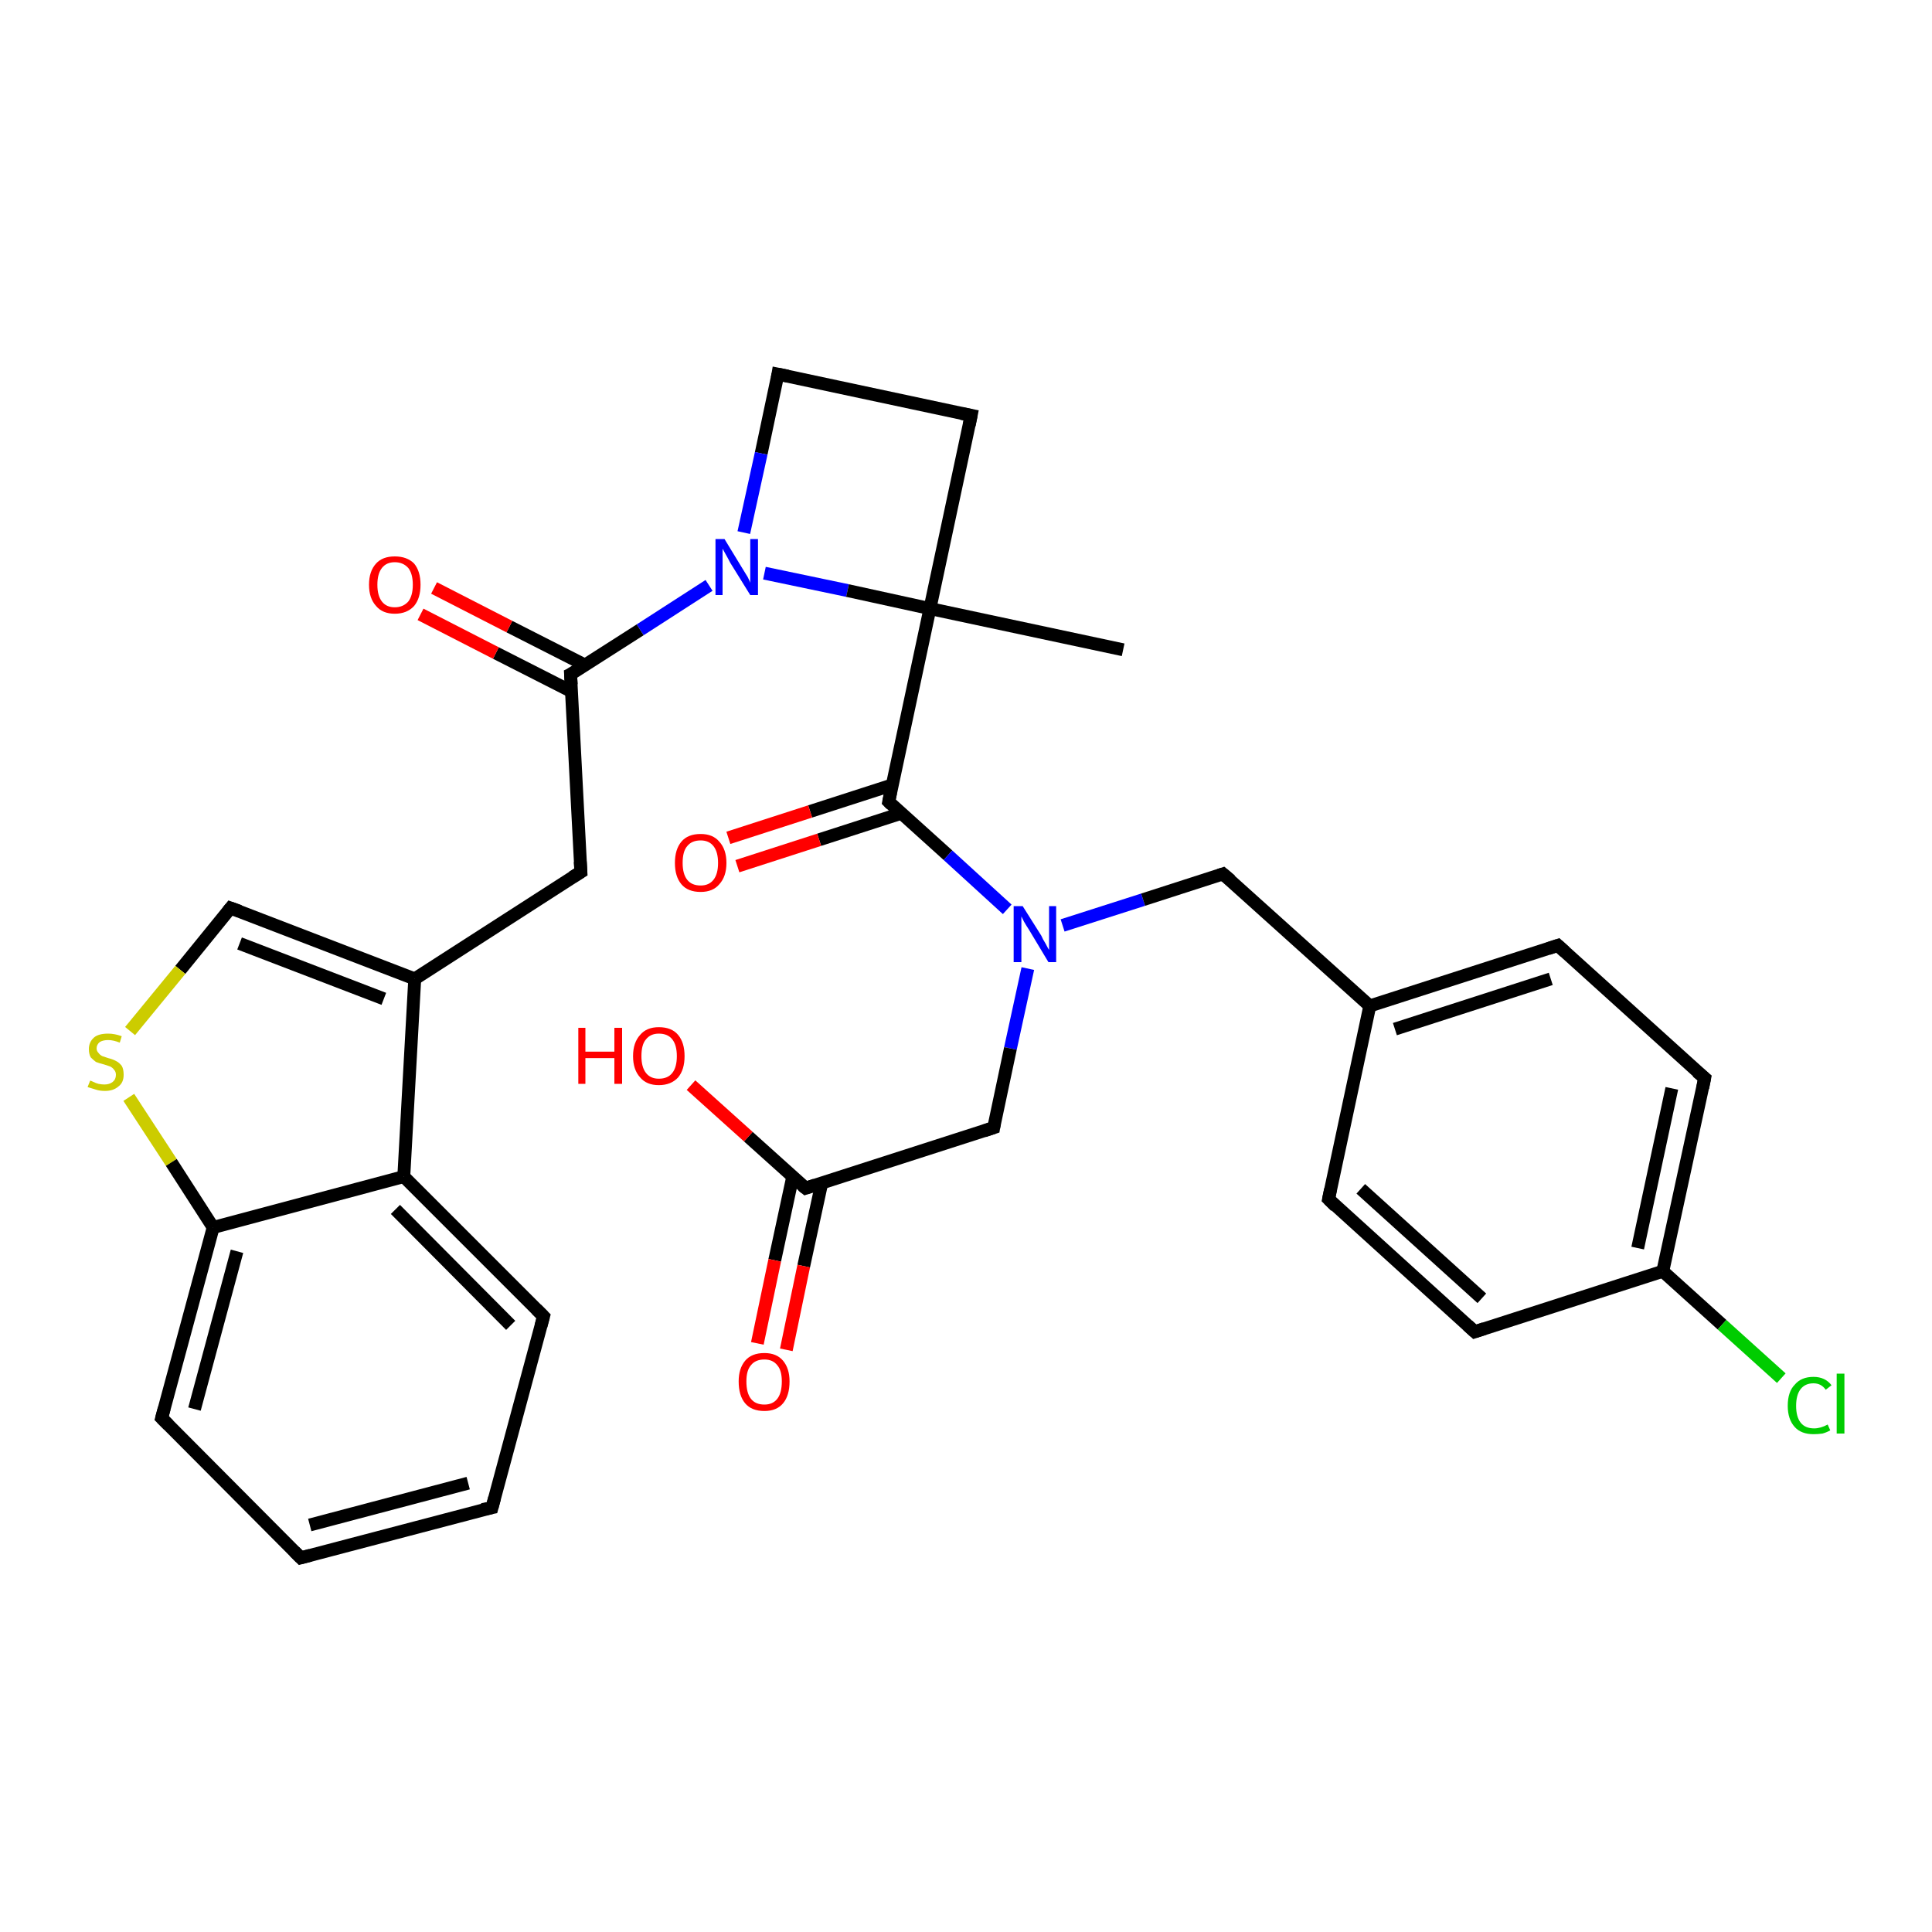 <?xml version='1.0' encoding='iso-8859-1'?>
<svg version='1.1' baseProfile='full'
              xmlns='http://www.w3.org/2000/svg'
                      xmlns:rdkit='http://www.rdkit.org/xml'
                      xmlns:xlink='http://www.w3.org/1999/xlink'
                  xml:space='preserve'
width='300px' height='300px' viewBox='0 0 300 300'>
<!-- END OF HEADER -->
<rect style='opacity:1.0;fill:#FFFFFF;stroke:none' width='300.0' height='300.0' x='0.0' y='0.0'> </rect>
<path class='bond-0 atom-0 atom-1' d='M 174.4,100.9 L 144.4,94.5' style='fill:none;fill-rule:evenodd;stroke:#000000;stroke-width:2.0px;stroke-linecap:butt;stroke-linejoin:miter;stroke-opacity:1' />
<path class='bond-1 atom-1 atom-2' d='M 144.4,94.5 L 150.8,64.5' style='fill:none;fill-rule:evenodd;stroke:#000000;stroke-width:2.0px;stroke-linecap:butt;stroke-linejoin:miter;stroke-opacity:1' />
<path class='bond-2 atom-2 atom-3' d='M 150.8,64.5 L 120.8,58.1' style='fill:none;fill-rule:evenodd;stroke:#000000;stroke-width:2.0px;stroke-linecap:butt;stroke-linejoin:miter;stroke-opacity:1' />
<path class='bond-3 atom-3 atom-4' d='M 120.8,58.1 L 118.2,70.4' style='fill:none;fill-rule:evenodd;stroke:#000000;stroke-width:2.0px;stroke-linecap:butt;stroke-linejoin:miter;stroke-opacity:1' />
<path class='bond-3 atom-3 atom-4' d='M 118.2,70.4 L 115.5,82.7' style='fill:none;fill-rule:evenodd;stroke:#0000FF;stroke-width:2.0px;stroke-linecap:butt;stroke-linejoin:miter;stroke-opacity:1' />
<path class='bond-4 atom-4 atom-5' d='M 110.1,90.9 L 99.4,97.8' style='fill:none;fill-rule:evenodd;stroke:#0000FF;stroke-width:2.0px;stroke-linecap:butt;stroke-linejoin:miter;stroke-opacity:1' />
<path class='bond-4 atom-4 atom-5' d='M 99.4,97.8 L 88.6,104.7' style='fill:none;fill-rule:evenodd;stroke:#000000;stroke-width:2.0px;stroke-linecap:butt;stroke-linejoin:miter;stroke-opacity:1' />
<path class='bond-5 atom-5 atom-6' d='M 90.9,103.3 L 79.1,97.3' style='fill:none;fill-rule:evenodd;stroke:#000000;stroke-width:2.0px;stroke-linecap:butt;stroke-linejoin:miter;stroke-opacity:1' />
<path class='bond-5 atom-5 atom-6' d='M 79.1,97.3 L 67.4,91.3' style='fill:none;fill-rule:evenodd;stroke:#FF0000;stroke-width:2.0px;stroke-linecap:butt;stroke-linejoin:miter;stroke-opacity:1' />
<path class='bond-5 atom-5 atom-6' d='M 88.8,107.4 L 77.0,101.4' style='fill:none;fill-rule:evenodd;stroke:#000000;stroke-width:2.0px;stroke-linecap:butt;stroke-linejoin:miter;stroke-opacity:1' />
<path class='bond-5 atom-5 atom-6' d='M 77.0,101.4 L 65.3,95.4' style='fill:none;fill-rule:evenodd;stroke:#FF0000;stroke-width:2.0px;stroke-linecap:butt;stroke-linejoin:miter;stroke-opacity:1' />
<path class='bond-6 atom-5 atom-7' d='M 88.6,104.7 L 90.2,135.4' style='fill:none;fill-rule:evenodd;stroke:#000000;stroke-width:2.0px;stroke-linecap:butt;stroke-linejoin:miter;stroke-opacity:1' />
<path class='bond-7 atom-7 atom-8' d='M 90.2,135.4 L 64.4,152.0' style='fill:none;fill-rule:evenodd;stroke:#000000;stroke-width:2.0px;stroke-linecap:butt;stroke-linejoin:miter;stroke-opacity:1' />
<path class='bond-8 atom-8 atom-9' d='M 64.4,152.0 L 35.8,141.0' style='fill:none;fill-rule:evenodd;stroke:#000000;stroke-width:2.0px;stroke-linecap:butt;stroke-linejoin:miter;stroke-opacity:1' />
<path class='bond-8 atom-8 atom-9' d='M 59.6,155.1 L 37.2,146.5' style='fill:none;fill-rule:evenodd;stroke:#000000;stroke-width:2.0px;stroke-linecap:butt;stroke-linejoin:miter;stroke-opacity:1' />
<path class='bond-9 atom-9 atom-10' d='M 35.8,141.0 L 28.0,150.6' style='fill:none;fill-rule:evenodd;stroke:#000000;stroke-width:2.0px;stroke-linecap:butt;stroke-linejoin:miter;stroke-opacity:1' />
<path class='bond-9 atom-9 atom-10' d='M 28.0,150.6 L 20.2,160.1' style='fill:none;fill-rule:evenodd;stroke:#CCCC00;stroke-width:2.0px;stroke-linecap:butt;stroke-linejoin:miter;stroke-opacity:1' />
<path class='bond-10 atom-10 atom-11' d='M 20.0,170.4 L 26.6,180.5' style='fill:none;fill-rule:evenodd;stroke:#CCCC00;stroke-width:2.0px;stroke-linecap:butt;stroke-linejoin:miter;stroke-opacity:1' />
<path class='bond-10 atom-10 atom-11' d='M 26.6,180.5 L 33.1,190.6' style='fill:none;fill-rule:evenodd;stroke:#000000;stroke-width:2.0px;stroke-linecap:butt;stroke-linejoin:miter;stroke-opacity:1' />
<path class='bond-11 atom-11 atom-12' d='M 33.1,190.6 L 25.1,220.2' style='fill:none;fill-rule:evenodd;stroke:#000000;stroke-width:2.0px;stroke-linecap:butt;stroke-linejoin:miter;stroke-opacity:1' />
<path class='bond-11 atom-11 atom-12' d='M 36.8,194.3 L 30.2,218.8' style='fill:none;fill-rule:evenodd;stroke:#000000;stroke-width:2.0px;stroke-linecap:butt;stroke-linejoin:miter;stroke-opacity:1' />
<path class='bond-12 atom-12 atom-13' d='M 25.1,220.2 L 46.7,241.9' style='fill:none;fill-rule:evenodd;stroke:#000000;stroke-width:2.0px;stroke-linecap:butt;stroke-linejoin:miter;stroke-opacity:1' />
<path class='bond-13 atom-13 atom-14' d='M 46.7,241.9 L 76.4,234.1' style='fill:none;fill-rule:evenodd;stroke:#000000;stroke-width:2.0px;stroke-linecap:butt;stroke-linejoin:miter;stroke-opacity:1' />
<path class='bond-13 atom-13 atom-14' d='M 48.1,236.8 L 72.7,230.3' style='fill:none;fill-rule:evenodd;stroke:#000000;stroke-width:2.0px;stroke-linecap:butt;stroke-linejoin:miter;stroke-opacity:1' />
<path class='bond-14 atom-14 atom-15' d='M 76.4,234.1 L 84.4,204.4' style='fill:none;fill-rule:evenodd;stroke:#000000;stroke-width:2.0px;stroke-linecap:butt;stroke-linejoin:miter;stroke-opacity:1' />
<path class='bond-15 atom-15 atom-16' d='M 84.4,204.4 L 62.7,182.7' style='fill:none;fill-rule:evenodd;stroke:#000000;stroke-width:2.0px;stroke-linecap:butt;stroke-linejoin:miter;stroke-opacity:1' />
<path class='bond-15 atom-15 atom-16' d='M 79.3,205.8 L 61.4,187.8' style='fill:none;fill-rule:evenodd;stroke:#000000;stroke-width:2.0px;stroke-linecap:butt;stroke-linejoin:miter;stroke-opacity:1' />
<path class='bond-16 atom-1 atom-17' d='M 144.4,94.5 L 138.0,124.5' style='fill:none;fill-rule:evenodd;stroke:#000000;stroke-width:2.0px;stroke-linecap:butt;stroke-linejoin:miter;stroke-opacity:1' />
<path class='bond-17 atom-17 atom-18' d='M 138.5,121.9 L 125.8,126.0' style='fill:none;fill-rule:evenodd;stroke:#000000;stroke-width:2.0px;stroke-linecap:butt;stroke-linejoin:miter;stroke-opacity:1' />
<path class='bond-17 atom-17 atom-18' d='M 125.8,126.0 L 113.1,130.1' style='fill:none;fill-rule:evenodd;stroke:#FF0000;stroke-width:2.0px;stroke-linecap:butt;stroke-linejoin:miter;stroke-opacity:1' />
<path class='bond-17 atom-17 atom-18' d='M 139.9,126.3 L 127.2,130.4' style='fill:none;fill-rule:evenodd;stroke:#000000;stroke-width:2.0px;stroke-linecap:butt;stroke-linejoin:miter;stroke-opacity:1' />
<path class='bond-17 atom-17 atom-18' d='M 127.2,130.4 L 114.5,134.5' style='fill:none;fill-rule:evenodd;stroke:#FF0000;stroke-width:2.0px;stroke-linecap:butt;stroke-linejoin:miter;stroke-opacity:1' />
<path class='bond-18 atom-17 atom-19' d='M 138.0,124.5 L 147.2,132.8' style='fill:none;fill-rule:evenodd;stroke:#000000;stroke-width:2.0px;stroke-linecap:butt;stroke-linejoin:miter;stroke-opacity:1' />
<path class='bond-18 atom-17 atom-19' d='M 147.2,132.8 L 156.4,141.2' style='fill:none;fill-rule:evenodd;stroke:#0000FF;stroke-width:2.0px;stroke-linecap:butt;stroke-linejoin:miter;stroke-opacity:1' />
<path class='bond-19 atom-19 atom-20' d='M 159.6,150.4 L 156.9,162.8' style='fill:none;fill-rule:evenodd;stroke:#0000FF;stroke-width:2.0px;stroke-linecap:butt;stroke-linejoin:miter;stroke-opacity:1' />
<path class='bond-19 atom-19 atom-20' d='M 156.9,162.8 L 154.3,175.1' style='fill:none;fill-rule:evenodd;stroke:#000000;stroke-width:2.0px;stroke-linecap:butt;stroke-linejoin:miter;stroke-opacity:1' />
<path class='bond-20 atom-20 atom-21' d='M 154.3,175.1 L 125.1,184.5' style='fill:none;fill-rule:evenodd;stroke:#000000;stroke-width:2.0px;stroke-linecap:butt;stroke-linejoin:miter;stroke-opacity:1' />
<path class='bond-21 atom-21 atom-22' d='M 125.1,184.5 L 116.2,176.5' style='fill:none;fill-rule:evenodd;stroke:#000000;stroke-width:2.0px;stroke-linecap:butt;stroke-linejoin:miter;stroke-opacity:1' />
<path class='bond-21 atom-21 atom-22' d='M 116.2,176.5 L 107.3,168.5' style='fill:none;fill-rule:evenodd;stroke:#FF0000;stroke-width:2.0px;stroke-linecap:butt;stroke-linejoin:miter;stroke-opacity:1' />
<path class='bond-22 atom-21 atom-23' d='M 123.1,182.7 L 120.3,195.7' style='fill:none;fill-rule:evenodd;stroke:#000000;stroke-width:2.0px;stroke-linecap:butt;stroke-linejoin:miter;stroke-opacity:1' />
<path class='bond-22 atom-21 atom-23' d='M 120.3,195.7 L 117.6,208.6' style='fill:none;fill-rule:evenodd;stroke:#FF0000;stroke-width:2.0px;stroke-linecap:butt;stroke-linejoin:miter;stroke-opacity:1' />
<path class='bond-22 atom-21 atom-23' d='M 127.6,183.7 L 124.8,196.6' style='fill:none;fill-rule:evenodd;stroke:#000000;stroke-width:2.0px;stroke-linecap:butt;stroke-linejoin:miter;stroke-opacity:1' />
<path class='bond-22 atom-21 atom-23' d='M 124.8,196.6 L 122.1,209.6' style='fill:none;fill-rule:evenodd;stroke:#FF0000;stroke-width:2.0px;stroke-linecap:butt;stroke-linejoin:miter;stroke-opacity:1' />
<path class='bond-23 atom-19 atom-24' d='M 165.0,143.7 L 177.5,139.7' style='fill:none;fill-rule:evenodd;stroke:#0000FF;stroke-width:2.0px;stroke-linecap:butt;stroke-linejoin:miter;stroke-opacity:1' />
<path class='bond-23 atom-19 atom-24' d='M 177.5,139.7 L 189.9,135.7' style='fill:none;fill-rule:evenodd;stroke:#000000;stroke-width:2.0px;stroke-linecap:butt;stroke-linejoin:miter;stroke-opacity:1' />
<path class='bond-24 atom-24 atom-25' d='M 189.9,135.7 L 212.7,156.2' style='fill:none;fill-rule:evenodd;stroke:#000000;stroke-width:2.0px;stroke-linecap:butt;stroke-linejoin:miter;stroke-opacity:1' />
<path class='bond-25 atom-25 atom-26' d='M 212.7,156.2 L 241.9,146.8' style='fill:none;fill-rule:evenodd;stroke:#000000;stroke-width:2.0px;stroke-linecap:butt;stroke-linejoin:miter;stroke-opacity:1' />
<path class='bond-25 atom-25 atom-26' d='M 216.6,159.8 L 240.8,152.0' style='fill:none;fill-rule:evenodd;stroke:#000000;stroke-width:2.0px;stroke-linecap:butt;stroke-linejoin:miter;stroke-opacity:1' />
<path class='bond-26 atom-26 atom-27' d='M 241.9,146.8 L 264.7,167.4' style='fill:none;fill-rule:evenodd;stroke:#000000;stroke-width:2.0px;stroke-linecap:butt;stroke-linejoin:miter;stroke-opacity:1' />
<path class='bond-27 atom-27 atom-28' d='M 264.7,167.4 L 258.2,197.4' style='fill:none;fill-rule:evenodd;stroke:#000000;stroke-width:2.0px;stroke-linecap:butt;stroke-linejoin:miter;stroke-opacity:1' />
<path class='bond-27 atom-27 atom-28' d='M 259.6,169.0 L 254.3,193.8' style='fill:none;fill-rule:evenodd;stroke:#000000;stroke-width:2.0px;stroke-linecap:butt;stroke-linejoin:miter;stroke-opacity:1' />
<path class='bond-28 atom-28 atom-29' d='M 258.2,197.4 L 267.4,205.7' style='fill:none;fill-rule:evenodd;stroke:#000000;stroke-width:2.0px;stroke-linecap:butt;stroke-linejoin:miter;stroke-opacity:1' />
<path class='bond-28 atom-28 atom-29' d='M 267.4,205.7 L 276.6,214.0' style='fill:none;fill-rule:evenodd;stroke:#00CC00;stroke-width:2.0px;stroke-linecap:butt;stroke-linejoin:miter;stroke-opacity:1' />
<path class='bond-29 atom-28 atom-30' d='M 258.2,197.4 L 229.0,206.8' style='fill:none;fill-rule:evenodd;stroke:#000000;stroke-width:2.0px;stroke-linecap:butt;stroke-linejoin:miter;stroke-opacity:1' />
<path class='bond-30 atom-30 atom-31' d='M 229.0,206.8 L 206.3,186.2' style='fill:none;fill-rule:evenodd;stroke:#000000;stroke-width:2.0px;stroke-linecap:butt;stroke-linejoin:miter;stroke-opacity:1' />
<path class='bond-30 atom-30 atom-31' d='M 230.1,201.6 L 211.3,184.6' style='fill:none;fill-rule:evenodd;stroke:#000000;stroke-width:2.0px;stroke-linecap:butt;stroke-linejoin:miter;stroke-opacity:1' />
<path class='bond-31 atom-4 atom-1' d='M 118.7,89.0 L 131.6,91.7' style='fill:none;fill-rule:evenodd;stroke:#0000FF;stroke-width:2.0px;stroke-linecap:butt;stroke-linejoin:miter;stroke-opacity:1' />
<path class='bond-31 atom-4 atom-1' d='M 131.6,91.7 L 144.4,94.5' style='fill:none;fill-rule:evenodd;stroke:#000000;stroke-width:2.0px;stroke-linecap:butt;stroke-linejoin:miter;stroke-opacity:1' />
<path class='bond-32 atom-16 atom-8' d='M 62.7,182.7 L 64.4,152.0' style='fill:none;fill-rule:evenodd;stroke:#000000;stroke-width:2.0px;stroke-linecap:butt;stroke-linejoin:miter;stroke-opacity:1' />
<path class='bond-33 atom-31 atom-25' d='M 206.3,186.2 L 212.7,156.2' style='fill:none;fill-rule:evenodd;stroke:#000000;stroke-width:2.0px;stroke-linecap:butt;stroke-linejoin:miter;stroke-opacity:1' />
<path class='bond-34 atom-16 atom-11' d='M 62.7,182.7 L 33.1,190.6' style='fill:none;fill-rule:evenodd;stroke:#000000;stroke-width:2.0px;stroke-linecap:butt;stroke-linejoin:miter;stroke-opacity:1' />
<path d='M 150.5,66.0 L 150.8,64.5 L 149.3,64.2' style='fill:none;stroke:#000000;stroke-width:2.0px;stroke-linecap:butt;stroke-linejoin:miter;stroke-opacity:1;' />
<path d='M 122.3,58.4 L 120.8,58.1 L 120.7,58.7' style='fill:none;stroke:#000000;stroke-width:2.0px;stroke-linecap:butt;stroke-linejoin:miter;stroke-opacity:1;' />
<path d='M 89.2,104.4 L 88.6,104.7 L 88.7,106.3' style='fill:none;stroke:#000000;stroke-width:2.0px;stroke-linecap:butt;stroke-linejoin:miter;stroke-opacity:1;' />
<path d='M 90.1,133.8 L 90.2,135.4 L 88.9,136.2' style='fill:none;stroke:#000000;stroke-width:2.0px;stroke-linecap:butt;stroke-linejoin:miter;stroke-opacity:1;' />
<path d='M 37.2,141.5 L 35.8,141.0 L 35.4,141.5' style='fill:none;stroke:#000000;stroke-width:2.0px;stroke-linecap:butt;stroke-linejoin:miter;stroke-opacity:1;' />
<path d='M 25.5,218.7 L 25.1,220.2 L 26.2,221.3' style='fill:none;stroke:#000000;stroke-width:2.0px;stroke-linecap:butt;stroke-linejoin:miter;stroke-opacity:1;' />
<path d='M 45.7,240.9 L 46.7,241.9 L 48.2,241.5' style='fill:none;stroke:#000000;stroke-width:2.0px;stroke-linecap:butt;stroke-linejoin:miter;stroke-opacity:1;' />
<path d='M 74.9,234.4 L 76.4,234.1 L 76.8,232.6' style='fill:none;stroke:#000000;stroke-width:2.0px;stroke-linecap:butt;stroke-linejoin:miter;stroke-opacity:1;' />
<path d='M 84.0,205.9 L 84.4,204.4 L 83.3,203.3' style='fill:none;stroke:#000000;stroke-width:2.0px;stroke-linecap:butt;stroke-linejoin:miter;stroke-opacity:1;' />
<path d='M 138.3,123.0 L 138.0,124.5 L 138.4,124.9' style='fill:none;stroke:#000000;stroke-width:2.0px;stroke-linecap:butt;stroke-linejoin:miter;stroke-opacity:1;' />
<path d='M 154.4,174.5 L 154.3,175.1 L 152.8,175.6' style='fill:none;stroke:#000000;stroke-width:2.0px;stroke-linecap:butt;stroke-linejoin:miter;stroke-opacity:1;' />
<path d='M 126.6,184.0 L 125.1,184.5 L 124.6,184.1' style='fill:none;stroke:#000000;stroke-width:2.0px;stroke-linecap:butt;stroke-linejoin:miter;stroke-opacity:1;' />
<path d='M 189.3,135.9 L 189.9,135.7 L 191.1,136.7' style='fill:none;stroke:#000000;stroke-width:2.0px;stroke-linecap:butt;stroke-linejoin:miter;stroke-opacity:1;' />
<path d='M 240.4,147.3 L 241.9,146.8 L 243.0,147.8' style='fill:none;stroke:#000000;stroke-width:2.0px;stroke-linecap:butt;stroke-linejoin:miter;stroke-opacity:1;' />
<path d='M 263.5,166.4 L 264.7,167.4 L 264.4,168.9' style='fill:none;stroke:#000000;stroke-width:2.0px;stroke-linecap:butt;stroke-linejoin:miter;stroke-opacity:1;' />
<path d='M 230.5,206.3 L 229.0,206.8 L 227.9,205.8' style='fill:none;stroke:#000000;stroke-width:2.0px;stroke-linecap:butt;stroke-linejoin:miter;stroke-opacity:1;' />
<path d='M 207.4,187.3 L 206.3,186.2 L 206.6,184.7' style='fill:none;stroke:#000000;stroke-width:2.0px;stroke-linecap:butt;stroke-linejoin:miter;stroke-opacity:1;' />
<path class='atom-4' d='M 112.5 83.7
L 115.3 88.3
Q 115.6 88.8, 116.1 89.6
Q 116.5 90.4, 116.5 90.5
L 116.5 83.7
L 117.7 83.7
L 117.7 92.4
L 116.5 92.4
L 113.4 87.4
Q 113.1 86.8, 112.7 86.1
Q 112.3 85.4, 112.2 85.2
L 112.2 92.4
L 111.1 92.4
L 111.1 83.7
L 112.5 83.7
' fill='#0000FF'/>
<path class='atom-6' d='M 57.3 90.8
Q 57.3 88.7, 58.4 87.5
Q 59.4 86.4, 61.3 86.4
Q 63.2 86.4, 64.3 87.5
Q 65.3 88.7, 65.3 90.8
Q 65.3 92.9, 64.3 94.1
Q 63.2 95.3, 61.3 95.3
Q 59.4 95.3, 58.4 94.1
Q 57.3 92.9, 57.3 90.8
M 61.3 94.3
Q 62.6 94.3, 63.4 93.4
Q 64.1 92.5, 64.1 90.8
Q 64.1 89.1, 63.4 88.2
Q 62.6 87.3, 61.3 87.3
Q 60.0 87.3, 59.3 88.2
Q 58.6 89.1, 58.6 90.8
Q 58.6 92.5, 59.3 93.4
Q 60.0 94.3, 61.3 94.3
' fill='#FF0000'/>
<path class='atom-10' d='M 14.0 167.8
Q 14.1 167.8, 14.5 168.0
Q 14.9 168.2, 15.3 168.3
Q 15.8 168.4, 16.2 168.4
Q 17.0 168.4, 17.5 168.0
Q 18.0 167.6, 18.0 166.9
Q 18.0 166.4, 17.7 166.1
Q 17.5 165.8, 17.1 165.6
Q 16.8 165.5, 16.2 165.3
Q 15.4 165.1, 14.9 164.9
Q 14.5 164.6, 14.1 164.2
Q 13.8 163.7, 13.8 162.9
Q 13.8 161.8, 14.6 161.1
Q 15.3 160.5, 16.8 160.5
Q 17.8 160.5, 18.9 160.9
L 18.6 161.9
Q 17.6 161.5, 16.8 161.5
Q 16.0 161.5, 15.5 161.8
Q 15.0 162.2, 15.0 162.8
Q 15.0 163.2, 15.3 163.5
Q 15.5 163.8, 15.9 164.0
Q 16.2 164.1, 16.8 164.3
Q 17.6 164.5, 18.1 164.8
Q 18.5 165.0, 18.9 165.5
Q 19.2 166.0, 19.2 166.9
Q 19.2 168.1, 18.4 168.7
Q 17.6 169.4, 16.3 169.4
Q 15.5 169.4, 14.9 169.2
Q 14.3 169.0, 13.6 168.8
L 14.0 167.8
' fill='#CCCC00'/>
<path class='atom-18' d='M 104.8 134.0
Q 104.8 131.9, 105.8 130.7
Q 106.8 129.5, 108.8 129.5
Q 110.7 129.5, 111.7 130.7
Q 112.8 131.9, 112.8 134.0
Q 112.8 136.1, 111.7 137.3
Q 110.7 138.5, 108.8 138.5
Q 106.8 138.5, 105.8 137.3
Q 104.8 136.1, 104.8 134.0
M 108.8 137.5
Q 110.1 137.5, 110.8 136.6
Q 111.5 135.7, 111.5 134.0
Q 111.5 132.3, 110.8 131.4
Q 110.1 130.5, 108.8 130.5
Q 107.4 130.5, 106.7 131.4
Q 106.0 132.2, 106.0 134.0
Q 106.0 135.7, 106.7 136.6
Q 107.4 137.5, 108.8 137.5
' fill='#FF0000'/>
<path class='atom-19' d='M 158.8 140.7
L 161.7 145.3
Q 161.9 145.8, 162.4 146.6
Q 162.8 147.4, 162.9 147.5
L 162.9 140.7
L 164.0 140.7
L 164.0 149.4
L 162.8 149.4
L 159.8 144.4
Q 159.4 143.8, 159.0 143.1
Q 158.7 142.5, 158.6 142.3
L 158.6 149.4
L 157.4 149.4
L 157.4 140.7
L 158.8 140.7
' fill='#0000FF'/>
<path class='atom-22' d='M 89.8 159.6
L 90.9 159.6
L 90.9 163.3
L 95.4 163.3
L 95.4 159.6
L 96.6 159.6
L 96.6 168.3
L 95.4 168.3
L 95.4 164.3
L 90.9 164.3
L 90.9 168.3
L 89.8 168.3
L 89.8 159.6
' fill='#FF0000'/>
<path class='atom-22' d='M 98.3 164.0
Q 98.3 161.9, 99.4 160.7
Q 100.4 159.5, 102.3 159.5
Q 104.3 159.5, 105.3 160.7
Q 106.3 161.9, 106.3 164.0
Q 106.3 166.1, 105.3 167.3
Q 104.2 168.5, 102.3 168.5
Q 100.4 168.5, 99.4 167.3
Q 98.3 166.1, 98.3 164.0
M 102.3 167.5
Q 103.7 167.5, 104.4 166.6
Q 105.1 165.7, 105.1 164.0
Q 105.1 162.3, 104.4 161.4
Q 103.7 160.5, 102.3 160.5
Q 101.0 160.5, 100.3 161.4
Q 99.6 162.2, 99.6 164.0
Q 99.6 165.7, 100.3 166.6
Q 101.0 167.5, 102.3 167.5
' fill='#FF0000'/>
<path class='atom-23' d='M 114.7 214.5
Q 114.7 212.5, 115.7 211.3
Q 116.7 210.1, 118.7 210.1
Q 120.6 210.1, 121.6 211.3
Q 122.6 212.5, 122.6 214.5
Q 122.6 216.7, 121.6 217.9
Q 120.6 219.1, 118.7 219.1
Q 116.7 219.1, 115.7 217.9
Q 114.7 216.7, 114.7 214.5
M 118.7 218.1
Q 120.0 218.1, 120.7 217.2
Q 121.4 216.3, 121.4 214.5
Q 121.4 212.8, 120.7 212.0
Q 120.0 211.1, 118.7 211.1
Q 117.3 211.1, 116.6 212.0
Q 115.9 212.8, 115.9 214.5
Q 115.9 216.3, 116.6 217.2
Q 117.3 218.1, 118.7 218.1
' fill='#FF0000'/>
<path class='atom-29' d='M 277.6 218.3
Q 277.6 216.1, 278.7 215.0
Q 279.7 213.8, 281.6 213.8
Q 283.4 213.8, 284.4 215.1
L 283.5 215.8
Q 282.8 214.8, 281.6 214.8
Q 280.3 214.8, 279.6 215.7
Q 278.9 216.6, 278.9 218.3
Q 278.9 220.0, 279.6 220.9
Q 280.3 221.8, 281.7 221.8
Q 282.7 221.8, 283.8 221.2
L 284.2 222.1
Q 283.7 222.4, 283.0 222.6
Q 282.3 222.7, 281.6 222.7
Q 279.7 222.7, 278.7 221.6
Q 277.6 220.4, 277.6 218.3
' fill='#00CC00'/>
<path class='atom-29' d='M 285.2 213.3
L 286.4 213.3
L 286.4 222.6
L 285.2 222.6
L 285.2 213.3
' fill='#00CC00'/>
</svg>
